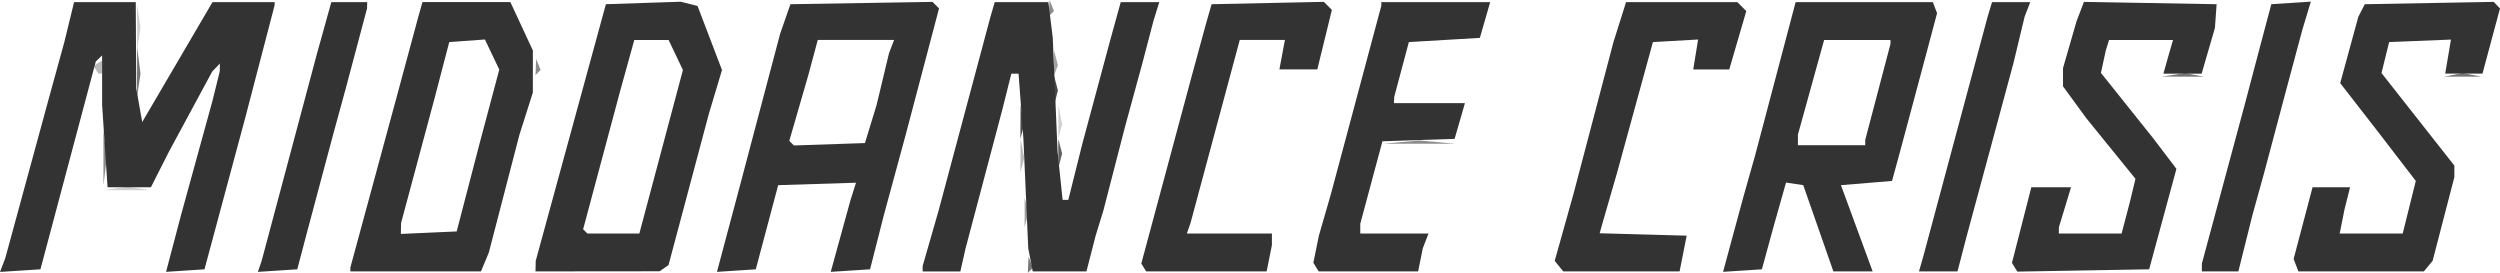 <?xml version="1.0" encoding="UTF-8" standalone="no"?> <svg xmlns="http://www.w3.org/2000/svg" xmlns:svg="http://www.w3.org/2000/svg" version="1.1" id="svg1" width="822.879" height="89.799" viewBox="0 0 822.879 89.799"><defs id="defs1"></defs><g id="g1" transform="translate(2.694,-164.564)"><g id="g4" transform="translate(5.835,186.719)"><path style="fill:#d0d0d0;fill-opacity:1" d="m 29.574,39.873 3.809,-0.577 3.809,0.577 3.809,0.577 h -7.618 -7.618 z m 310.258,-21.862 0.028,-5.54 0.602,3.133 0.602,3.133 -0.63,2.408 -0.63,2.408 z M 36.568,-13.153 v -7.618 l 0.577,3.809 0.577,3.809 -0.577,3.809 -0.577,3.809 z" id="path11"></path><path style="fill:#b9b9b9;fill-opacity:1" d="m 327.367,29.092 0.028,-5.54 0.602,3.133 0.602,3.133 -0.63,2.408 -0.63,2.408 z M 23.054,0.794 l -0.797,-1.289 1.408,-0.87 1.408,-0.87 v 2.159 2.159 h -0.611 -0.611 z" id="path10"></path><path style="fill:#a3a3a3;fill-opacity:1" d="M 328.724,47.79 V 42.943 l 0.633,2.424 0.633,2.424 -0.633,2.424 -0.633,2.424 z m 9.644,-49.17 0.051,-4.155 0.638,2.45 0.638,2.45 -0.69,1.705 -0.69,1.705 z" id="path9"></path><path style="fill:#8c8c8c;fill-opacity:1" d="M 25.516,29.785 V 20.782 l 0.559,4.501 0.559,4.501 -0.559,4.501 -0.559,4.501 z m 427.197,-5.169 5.887,-0.53 5.887,0.53 5.887,0.53 h -11.773 -11.773 z m -284.869,-24.725 0.109,-2.655 0.727,1.818 0.727,1.818 -0.837,0.837 -0.837,0.837 z m 168.978,-19.391 0.109,-2.655 0.727,1.818 0.727,1.818 -0.837,0.837 -0.837,0.837 z" id="path8"></path><path style="fill:#767676;fill-opacity:1" d="m 329.897,64.988 0.109,-2.655 0.727,1.818 0.727,1.818 -0.837,0.837 -0.837,0.837 z M 36.582,1.391 l 0.014,-8.31 0.56,4.526 0.56,4.526 -0.575,3.784 -0.575,3.784 z m 670.309,1.084 3.828,-0.579 3.097,0.598 3.097,0.598 -6.925,-0.019 -6.925,-0.019 z m 92.088,0.016 3.116,-0.6 3.116,0.6 3.116,0.6 h -6.233 -6.233 z" id="path7"></path><path style="fill:#606060;fill-opacity:1" d="m 339.805,28.399 v -4.848 l 0.633,2.424 0.633,2.424 -0.633,2.424 -0.633,2.424 z" id="path6"></path><path style="fill:#494949;fill-opacity:1" d="m 327.367,18.011 0.028,-5.54 0.602,3.133 0.602,3.133 -0.63,2.408 -0.63,2.408 z M 338.42,7.623 V 2.776 l 0.633,2.424 0.633,2.424 -0.633,2.424 -0.633,2.424 z" id="path5"></path><path style="fill:#333333;fill-opacity:1" d="m -7.661,65.086 0.868,-2.262 7.053,-25.869 7.053,-25.869 2.666,-9.695 2.666,-9.695 1.604,-6.579 1.604,-6.579 h 10.15 10.15 l 0.08,14.197 0.08,14.197 0.984,5.54 0.984,5.54 11.567,-19.737 11.567,-19.737 H 71.638 81.861 v 0.523 0.523 L 77.026,-1.896 72.191,16.626 65.483,41.558 58.775,66.489 52.452,66.905 46.129,67.322 48.613,57.902 51.097,48.483 56.245,29.785 61.393,11.086 62.591,6.238 63.789,1.391 63.822,0.075 63.855,-1.241 62.589,0.075 61.324,1.391 54.217,14.549 47.11,27.707 44.126,33.593 41.142,39.48 h -7.133 -7.133 l -0.894,-13.504 -0.894,-13.504 -0.007,-8.195 -0.007,-8.195 -1.039,1.011 -1.039,1.011 -9.11,34.193 -9.11,34.193 -6.652,0.43 -6.652,0.43 z m 84.632,0.439 0.621,-1.807 9.058,-33.934 9.058,-33.934 2.409,-8.657 2.409,-8.657 h 5.904 5.904 l -0.026,1.039 -0.026,1.039 -3.5,13.158 -3.5,13.158 -2.086,7.618 -2.086,7.618 -4.254,15.928 -4.254,15.928 -1.644,6.233 -1.644,6.233 -6.481,0.422 -6.481,0.422 z m 29.821,1.022 v -0.634 l 7.629,-28.106 7.629,-28.106 3.551,-13.158 3.551,-13.158 0.687,-2.424 0.687,-2.424 h 14.467 14.467 l 3.704,7.964 3.704,7.964 -0.005,6.925 -0.005,6.925 -2.204,6.925 -2.204,6.925 -5.036,19.391 -5.036,19.391 -1.295,3.116 -1.295,3.116 h -21.498 -21.498 z m 38.785,-27.067 3.788,-14.543 3.223,-12.09 3.223,-12.09 -2.363,-4.956 -2.363,-4.956 -5.871,0.425 -5.871,0.425 -2.351,9.003 -2.351,9.003 -5.576,20.776 -5.576,20.776 -0.036,1.795 -0.036,1.795 9.188,-0.41 9.188,-0.41 z m 22.193,25.97 0.035,-1.731 11.549,-42.245 11.549,-42.245 12.308,-0.407 12.308,-0.407 2.774,0.694 2.774,0.694 4.027,10.547 4.027,10.547 -2.152,7.172 -2.152,7.172 -6.65,24.931 -6.65,24.931 -1.461,1.018 -1.461,1.018 -20.43,0.021 -20.43,0.021 z m 41.316,-37.648 7.172,-26.913 -2.357,-4.943 -2.357,-4.943 h -5.647 -5.647 l -2.398,8.657 -2.398,8.657 -6.023,22.495 -6.023,22.495 0.705,0.705 0.705,0.705 h 8.548 8.548 z m 21.81,26.64 3.443,-12.884 6.962,-26.316 6.962,-26.316 1.691,-4.848 1.691,-4.848 23.386,-0.381 23.386,-0.381 1.07,1.073 1.07,1.073 -5.482,20.776 -5.482,20.776 -3.577,13.158 -3.577,13.158 -2.294,9.003 -2.294,9.003 -6.468,0.418 -6.468,0.418 3.264,-11.862 3.264,-11.862 0.891,-2.806 0.891,-2.806 -12.809,0.4 -12.809,0.4 -3.685,13.851 -3.685,13.851 -6.389,0.419 -6.389,0.419 z m 47.178,-35.738 1.91,-6.233 2.058,-8.57 2.058,-8.57 0.831,-2.165 0.831,-2.165 h -12.56 -12.56 l -1.585,5.887 -1.585,5.887 -3.103,10.716 -3.103,10.716 0.76,0.76 0.76,0.76 11.689,-0.396 11.689,-0.396 z M 295.161,66.292 v -0.889 l 2.634,-9.152 2.634,-9.152 8.524,-31.857 8.524,-31.857 0.709,-2.424 0.709,-2.424 h 8.825 8.825 l 0.721,5.887 0.721,5.887 0.789,18.698 0.789,18.698 0.831,7.964 0.831,7.964 h 0.938 0.938 l 2.337,-9.349 2.337,-9.349 4.662,-17.313 4.662,-17.313 1.632,-5.887 1.632,-5.887 h 6.341 6.341 l -0.967,3.116 -0.967,3.116 -1.812,6.925 -1.812,6.925 -2.854,10.449 -2.854,10.449 -3.561,13.789 -3.561,13.789 -1.278,4.155 -1.278,4.155 -1.516,5.887 -1.516,5.887 h -8.84 -8.84 l -0.738,-3.809 -0.738,-3.809 -0.794,-18.006 -0.794,-18.006 -0.8,-10.734 -0.8,-10.734 h -1.188 -1.188 l -1.475,5.887 -1.475,5.887 -6.054,22.854 -6.054,22.854 -0.861,3.809 -0.861,3.809 h -6.206 -6.206 z m 72.772,-0.405 -0.8,-1.294 8.312,-30.909 8.312,-30.909 2.265,-8.31 2.265,-8.31 0.989,-3.463 0.989,-3.463 18.474,-0.388 18.474,-0.388 1.324,1.324 1.324,1.324 -2.401,9.798 -2.401,9.798 h -6.238 -6.238 l 0.909,-4.848 0.909,-4.848 h -7.432 -7.432 l -8.103,30.125 -8.103,30.125 -0.604,1.731 -0.604,1.731 h 13.999 13.999 v 1.904 1.904 l -0.866,4.328 -0.866,4.328 h -19.829 -19.829 z m 56.711,-0.125 -0.877,-1.419 0.909,-4.468 0.909,-4.468 2,-6.925 2,-6.925 8.274,-30.912 8.274,-30.912 v -0.598 -0.598 h 17.918 17.918 l -1.699,5.887 -1.699,5.887 -11.688,0.693 -11.688,0.693 -2.403,9.003 -2.403,9.003 -0.051,1.039 -0.051,1.039 h 11.685 11.685 l -1.701,5.887 -1.701,5.887 -11.879,0.398 -11.878,0.398 -3.646,13.568 -3.646,13.568 v 1.616 1.616 h 11.229 11.229 l -0.938,2.424 -0.938,2.424 -0.769,3.809 -0.769,3.809 H 441.887 425.521 Z m 79.972,-0.312 -1.415,-1.731 3.109,-11.081 3.109,-11.081 6.561,-24.931 6.561,-24.931 2.075,-6.579 2.075,-6.579 h 18.31 18.31 l 1.476,1.476 1.476,1.476 -2.802,9.604 -2.802,9.604 h -5.928 -5.928 l 0.8,-4.927 0.8,-4.927 -7.434,0.425 -7.434,0.425 -5.893,21.469 -5.893,21.469 -2.201,7.618 -2.201,7.618 -0.672,2.376 -0.672,2.376 14.322,0.394 14.322,0.394 -1.167,5.887 -1.167,5.887 h -19.14 -19.14 z m 57.311,-10.318 3.302,-12.189 1.958,-6.925 1.958,-6.925 6.681,-25.278 6.681,-25.278 h 22.579 22.579 l 0.698,1.82 0.699,1.82 -2.004,7.529 -2.004,7.529 -4.271,15.928 -4.271,15.928 -1.139,4.155 -1.139,4.155 -8.406,0.693 -8.406,0.693 5.22,14.197 5.22,14.197 h -6.462 -6.462 l -4.961,-14.197 -4.961,-14.197 -2.836,-0.427 -2.836,-0.427 -2.079,7.352 -2.079,7.352 -1.891,6.925 -1.891,6.925 -6.389,0.416 -6.389,0.416 z M 605.417,24.754 v -0.875 l 4.155,-15.785 4.155,-15.785 V -8.344 -8.997 h -10.923 -10.923 l -4.314,15.582 -4.314,15.582 0.001,1.731 10e-4,1.731 h 11.081 11.081 z m 18.383,40.003 0.7,-2.424 10.594,-39.474 10.594,-39.474 0.733,-2.424 0.733,-2.424 h 6.288 6.288 l -0.934,2.424 -0.934,2.424 -1.832,7.618 -1.832,7.618 -2.991,11.081 -2.991,11.081 -4.687,17.313 -4.687,17.313 -1.531,5.887 -1.531,5.887 h -6.341 -6.341 z m 30.797,1.055 -0.889,-1.438 3.188,-12.447 3.188,-12.447 h 6.534 6.534 l -1.996,6.579 -1.996,6.579 -0.015,1.039 -0.015,1.039 h 10.335 10.335 l 1.362,-5.194 1.362,-5.194 0.921,-3.814 0.921,-3.814 -8.116,-10.005 -8.116,-10.005 -3.809,-5.213 -3.809,-5.213 V 3.256 0.249 l 2.236,-7.74 2.236,-7.74 1.213,-3.152 1.213,-3.152 21.828,0.382 21.828,0.382 -0.272,3.892 -0.272,3.892 -2.19,7.535 -2.19,7.535 h -6.287 -6.287 l 0.676,-2.424 0.676,-2.424 0.896,-3.116 0.896,-3.116 h -10.525 -10.525 l -0.533,1.731 -0.533,1.731 -0.803,3.683 -0.803,3.683 8.68,10.86 8.68,10.86 3.747,4.934 3.747,4.934 -4.489,16.535 -4.489,16.535 -21.69,0.381 -21.69,0.381 z m 61.626,0.071 v -1.298 l 7.025,-26.057 7.025,-26.057 2.744,-10.388 2.744,-10.388 1.657,-6.233 1.657,-6.233 6.503,-0.419 6.503,-0.419 -1.384,4.574 -1.384,4.574 -2.598,9.695 -2.598,9.695 -3.687,13.851 -3.687,13.851 -1.919,6.925 -1.919,6.925 -2.337,9.349 -2.337,9.349 h -6.006 -6.006 z m 30.983,-0.752 -0.787,-2.05 3.117,-11.801 3.117,-11.801 h 6.173 6.173 l -0.91,3.624 -0.91,3.624 -0.799,3.994 -0.799,3.994 h 10.369 10.369 l 2.158,-8.657 2.158,-8.657 -6.121,-7.964 -6.121,-7.964 -6.319,-8.135 -6.319,-8.135 2.98,-10.91 2.98,-10.91 1.064,-2.078 1.064,-2.078 21.213,-0.384 21.213,-0.384 1.039,1.076 1.039,1.076 -2.884,10.734 -2.884,10.734 h -6.134 -6.134 l 0.947,-5.604 0.947,-5.604 -10.174,0.41 -10.174,0.41 -1.259,5.094 -1.259,5.094 11.993,15.234 11.993,15.234 v 1.895 1.895 l -3.582,13.788 -3.582,13.788 -1.435,1.731 -1.435,1.731 h -20.65 -20.65 z" id="path4"></path></g></g></svg> 
